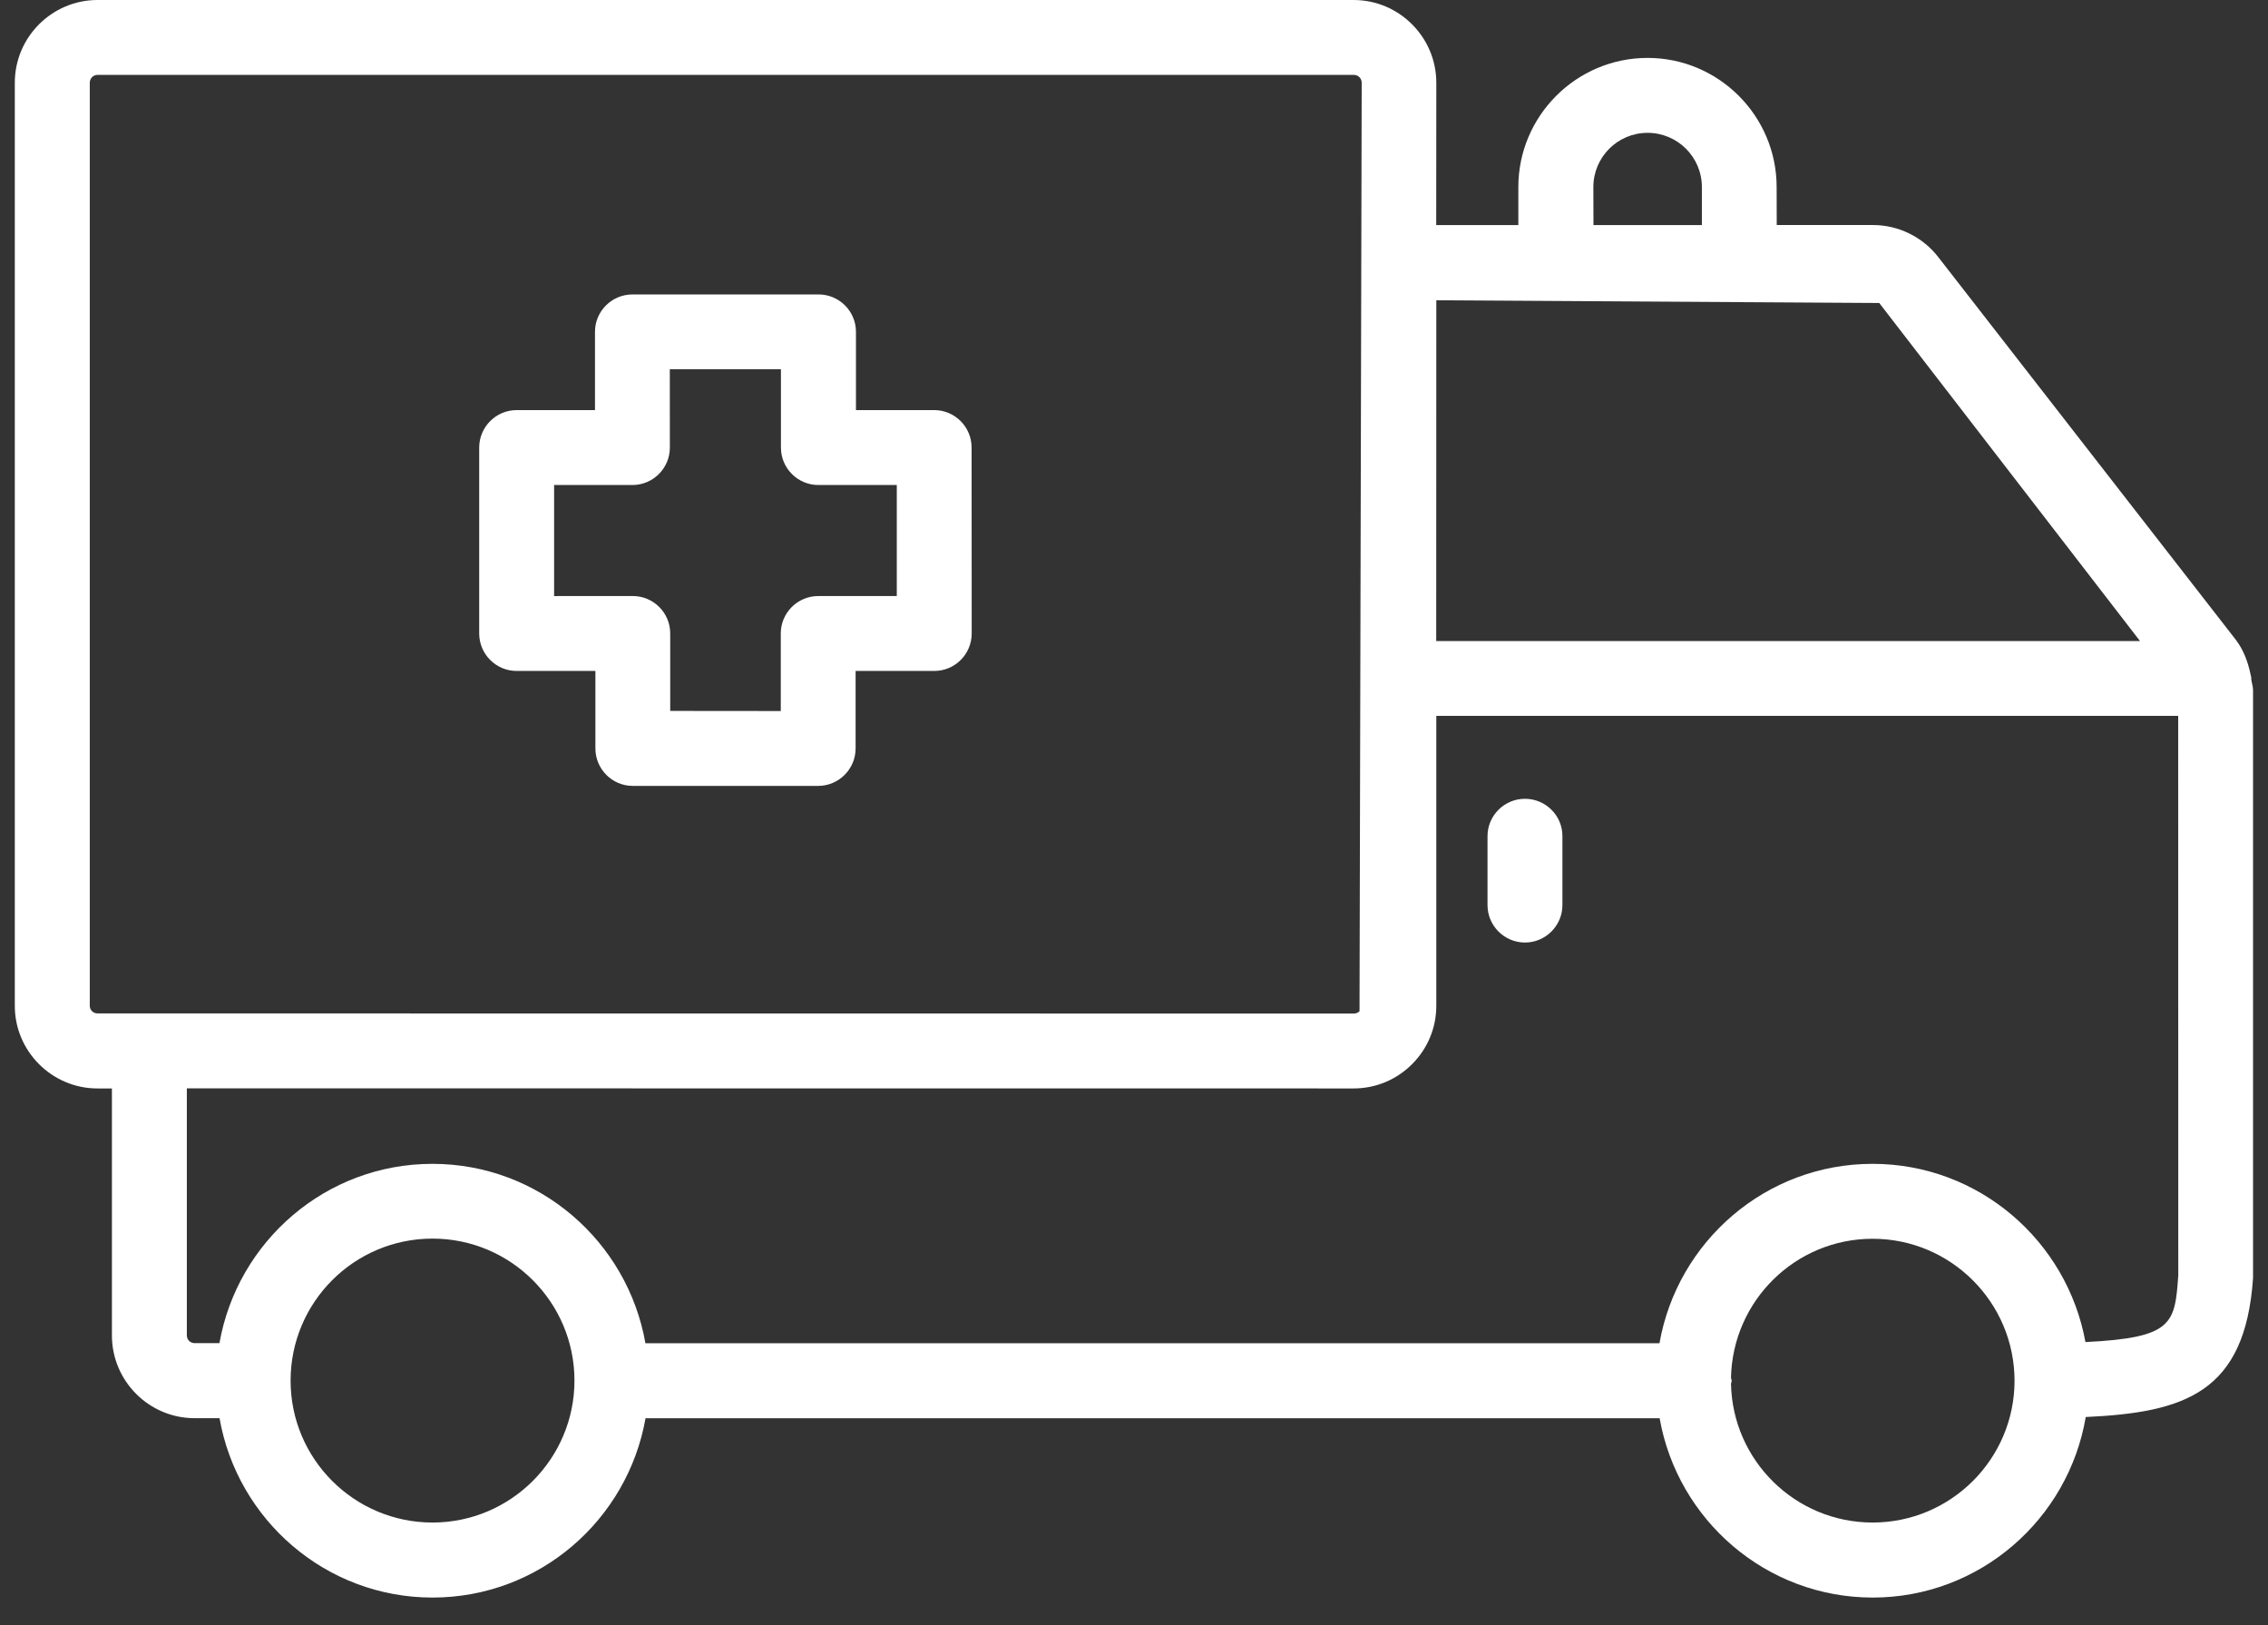 <?xml version="1.0" encoding="utf-8"?>
<!-- Generator: Adobe Illustrator 16.0.0, SVG Export Plug-In . SVG Version: 6.00 Build 0)  -->
<!DOCTYPE svg PUBLIC "-//W3C//DTD SVG 1.1//EN" "http://www.w3.org/Graphics/SVG/1.1/DTD/svg11.dtd">
<svg version="1.1" xmlns="http://www.w3.org/2000/svg" xmlns:xlink="http://www.w3.org/1999/xlink" x="0px" y="0px"
	 width="153.167px" height="109.744px" viewBox="0 0 153.167 109.744" enable-background="new 0 0 153.167 109.744"
	 xml:space="preserve">
<rect x="0" y="0" width="153.167" height="109.744" fill="#333333" stroke="none"/>
<g id="Calque_3" display="none">
	<rect x="-18.071" y="-8.427" display="inline" fill="#00AEEF" width="216.105" height="159.363"/>
</g>
<g id="Fonc1" display="none">
	<path display="inline" fill="#FFFFFF" d="M104.777,16.071c0,1.327-1.082,2.407-2.407,2.407h-2.408v2.409
		c0,1.327-1.083,2.404-2.408,2.404c-1.326,0-2.408-1.077-2.408-2.404v-2.409h-2.408c-1.325,0-2.407-1.08-2.407-2.407
		c0-1.33,1.082-2.407,2.407-2.407h2.408v-2.409c0-1.33,1.082-2.407,2.408-2.407c1.325,0,2.408,1.077,2.408,2.407v2.409h2.408
		C103.695,13.664,104.777,14.741,104.777,16.071 M89.367,90.472c-0.241-0.361-0.241-0.602-0.241-0.965
		c0-0.6,0.241-1.207,0.725-1.686c0.122-0.123,0.238-0.238,0.36-0.238s0.24-0.123,0.362-0.242c0.122,0,0.241-0.121,0.479-0.121h0.967
		c0.12,0,0.239,0.121,0.478,0.121c0.121,0.123,0.24,0.123,0.362,0.242c0.122,0.121,0.241,0.238,0.363,0.238
		c0.479,0.48,0.719,1.086,0.719,1.686c0,0.363,0,0.604-0.24,0.965c-0.122,0.24-0.24,0.604-0.479,0.725
		c-0.122,0.119-0.241,0.236-0.363,0.236c-0.122,0.121-0.241,0.121-0.362,0.24c-0.122,0.121-0.238,0.121-0.478,0.121H91.54
		c-0.365,0-0.604,0-0.967-0.24c-0.24-0.121-0.601-0.238-0.723-0.477C89.603,90.952,89.367,90.712,89.367,90.472 M101.403,90.472
		c-0.238-0.361-0.238-0.602-0.238-0.965c0-0.6,0.238-1.207,0.723-1.686c0.603-0.602,1.328-0.842,2.167-0.602
		c0.125,0,0.241,0.121,0.482,0.121c0.122,0.123,0.24,0.123,0.361,0.242c0.122,0.121,0.241,0.238,0.362,0.238
		c0.478,0.48,0.722,1.086,0.722,1.686c0,0.363,0,0.604-0.244,0.965c-0.12,0.24-0.239,0.604-0.478,0.725
		c-0.483,0.477-1.087,0.717-1.688,0.717c-0.363,0-0.604,0-0.964-0.24c-0.239-0.121-0.603-0.24-0.725-0.477
		C101.643,90.952,101.403,90.712,101.403,90.472 M108.385,50.985h9.633v9.629h-9.633V50.985z M105.982,65.427h14.442
		c1.329,0,2.406-1.08,2.406-2.402V48.572c0-1.324-1.077-2.403-2.406-2.403h-14.442c-1.326,0-2.409,1.08-2.409,2.403v14.452
		C103.573,64.347,104.656,65.427,105.982,65.427 M77.086,50.985h9.632v9.629h-9.632V50.985z M74.679,65.427h14.446
		c1.325,0,2.408-1.08,2.408-2.402V48.572c0-1.324-1.083-2.403-2.408-2.403H74.679c-1.327,0-2.408,1.08-2.408,2.403v14.452
		C72.271,64.347,73.353,65.427,74.679,65.427 M146.911,55.798h-14.442v-4.813h14.442V55.798z M143.299,103.956h-10.831v-8.432h3.606
		c1.326,0,2.409-1.08,2.409-2.406c0-1.33-1.083-2.406-2.409-2.406h-3.606V84.69h3.606c1.326,0,2.409-1.082,2.409-2.406
		c0-1.326-1.083-2.412-2.409-2.412h-3.606v-6.016h3.606c1.326,0,2.409-1.082,2.409-2.406c0-1.328-1.083-2.408-2.409-2.408h-3.606
		v-8.428h10.831V103.956z M127.65,103.956h-13.243V72.653c0-1.328-1.08-2.41-2.407-2.41H83.106c-1.326,0-2.407,1.082-2.407,2.41
		v31.303H67.455V41.353h60.195V103.956z M109.593,103.956h-9.632V75.06h9.632V103.956z M95.145,103.956h-9.632V75.06h9.632V103.956z
		 M61.436,31.718h72.231v4.816H61.436V31.718z M86.718,5.237h21.67v21.665h-21.67V5.237z M62.639,55.798H48.192v-4.813h14.447
		V55.798z M62.639,69.042h-3.611c-1.327,0-2.408,1.08-2.408,2.408c0,1.324,1.082,2.406,2.408,2.406h3.611v6.016h-3.611
		c-1.327,0-2.408,1.086-2.408,2.412c0,1.324,1.082,2.406,2.408,2.406h3.611v6.021h-3.611c-1.327,0-2.408,1.076-2.408,2.406
		c0,1.326,1.082,2.406,2.408,2.406h3.611v8.432H51.804V60.614h10.835V69.042z M149.318,60.614c1.326,0,2.409-1.08,2.409-2.41v-9.632
		c0-1.324-1.083-2.403-2.409-2.403h-16.85v-4.816h3.606c1.326,0,2.409-1.086,2.409-2.407v-9.632c0-1.329-1.083-2.412-2.409-2.412
		h-22.87V2.828c0-1.327-1.083-2.407-2.409-2.407H84.31c-1.325,0-2.408,1.08-2.408,2.407v24.074H59.028
		c-1.327,0-2.408,1.083-2.408,2.412v9.632c0,1.321,1.082,2.407,2.408,2.407h3.611v4.816H45.785c-1.325,0-2.408,1.08-2.408,2.403
		v9.632c0,1.33,1.083,2.41,2.408,2.41h1.206v43.342h-1.206c-1.325,0-2.408,1.076-2.408,2.406c0,1.326,1.083,2.404,2.408,2.404
		h103.533c1.326,0,2.409-1.078,2.409-2.404c0-1.33-1.083-2.406-2.409-2.406h-1.202V60.614H149.318z"/>
	<path display="inline" fill="#FFFFFF" d="M8.195,58.672c-1.316,0-2.391,1.077-2.391,2.392v17.889c0,0.652,0.533,1.189,1.192,1.189
		c3.289,0,5.964,2.678,5.964,5.967v16.695c0,0.658,0.534,1.195,1.195,1.195h7.156c0.656,0,1.191-0.537,1.191-1.195V86.108
		c0-3.289,2.675-5.967,5.966-5.967c0.655,0,1.191-0.537,1.191-1.189V61.063c0-1.314-1.069-2.392-2.392-2.392H8.195z M21.311,108.769
		h-7.156c-3.288,0-5.966-2.674-5.966-5.965V86.108c0-0.66-0.533-1.193-1.19-1.193c-3.288,0-5.966-2.678-5.966-5.963V61.063
		c0-3.945,3.213-7.161,7.162-7.161h19.076c3.948,0,7.16,3.216,7.16,7.161v17.889c0,3.285-2.675,5.963-5.963,5.963
		c-0.656,0-1.195,0.533-1.195,1.193v16.695C27.273,106.095,24.599,108.769,21.311,108.769"/>
	<path display="inline" fill="#FFFFFF" d="M17.733,37.205c-2.631,0-4.771,2.139-4.771,4.772c0,2.63,2.14,4.77,4.771,4.77
		c2.63,0,4.771-2.14,4.771-4.77C22.504,39.344,20.363,37.205,17.733,37.205 M17.733,51.519c-5.265,0-9.543-4.279-9.543-9.542
		s4.279-9.542,9.543-9.542s9.542,4.279,9.542,9.542S22.998,51.519,17.733,51.519"/>
</g>
<g id="Fonc2" display="none">
	<path display="inline" fill="#FFFFFF" d="M129.395,0.421H20.462c-2.852,0-5.188,2.334-5.188,5.184v67.434
		c0,2.848,2.335,5.181,5.188,5.181h41.499v5.188H51.584c-2.852,0-5.186,2.335-5.186,5.186v10.378h36.31v-5.188l-31.124,0.005v-5.181
		h31.124v-5.186H67.147v-5.189h15.562v-5.186H61.961l-41.499-0.007V5.605h108.933v67.434h-5.188v5.181h5.188
		c2.853,0,5.184-2.333,5.184-5.181V5.605C134.579,2.755,132.248,0.421,129.395,0.421"/>
	<path display="inline" fill="#FFFFFF" d="M93.083,101.566h20.749v2.592H93.083V101.566z M113.833,96.381H93.083V73.037h20.749
		V96.381z M113.833,67.849H93.083v-5.185h20.749V67.849z M113.833,57.477H93.083c-2.853,0-5.188,2.334-5.188,5.185v41.497
		c0,2.854,2.335,5.188,5.188,5.188h20.749c2.85,0,5.183-2.333,5.183-5.188v-41.49C119.015,59.811,116.682,57.477,113.833,57.477"/>
</g>
<g id="fonc3" display="none">
	<path display="inline" fill="#FFFFFF" d="M95.866,51.564h-1.461c-11.522,0-23.058-0.003-34.58,0.007
		c-1.035,0.003-2.062,0.094-3.09,0.199c-4.67,0.455-7.537,3.101-8.83,7.495c-1.146,3.933-2.181,7.89-3.209,11.857
		c-0.902,3.467,0.391,5.907,3.586,6.729c0.951,0.244,1.979,0.308,2.965,0.311c7.249,0.021,14.5,0.015,21.742,0.015
		c0.308,0,0.623-0.012,0.93,0.014c1.098,0.104,1.266,0.328,0.986,1.388c-0.455,1.698-0.916,3.387-1.377,5.082
		c-0.524,1.916-0.804,2.132-2.803,2.137c-9.732,0.003-19.464,0.01-29.203-0.015c-0.797,0-1.132,0.234-1.328,1.024
		c-0.637,2.534-1.356,5.045-2.034,7.571c-0.119,0.448-0.196,0.906-0.301,1.427c0.363,0.021,0.601,0.041,0.839,0.041
		c12.458-0.01,24.917,0,37.376-0.049c5.334-0.023,8.935-2.834,10.354-7.979c1.119-4.045,2.195-8.097,3.251-12.158
		c0.469-1.786,0.497-3.549-0.804-5.069c-1.356-1.579-3.202-1.968-5.132-1.989c-4.181-0.049-8.354-0.021-12.528-0.021
		c-3.594,0-7.18,0.007-10.767-0.01c-1.174-0.004-1.265-0.151-0.964-1.27c0.44-1.625,0.881-3.251,1.329-4.877
		c0.51-1.901,0.691-2.041,2.614-2.041c8.942,0,17.876,0,26.819-0.004c0.958,0,2.217,0.322,2.812-0.16
		c0.636-0.511,0.691-1.787,0.95-2.737C94.628,56.242,95.215,53.99,95.866,51.564 M99.18,15.353c0.251-0.081,0.377-0.132,0.503-0.154
		c3.125-0.514,6.243-1.035,9.368-1.492c0.21-0.032,0.679,0.409,0.721,0.674c1.153,7.104,2.258,14.21,3.384,21.306
		c0.182,1.164,0.405,2.318,0.644,3.639c6.647-5.512,13.136-10.885,19.688-16.311c2.328,2.943,4.523,5.716,6.809,8.589
		c-6.572,5.45-13.053,10.833-19.631,16.304c7.991,3.157,15.828,6.254,23.616,9.334c-0.015,0.213,0,0.286-0.027,0.35
		c-1.147,3.132-2.301,6.264-3.44,9.403c-0.251,0.695-0.713,0.486-1.174,0.325c-2.21-0.779-4.405-1.569-6.615-2.359
		c-4.837-1.721-9.668-3.447-14.491-5.177c-0.512-0.182-0.903-0.332-1.078,0.409c-0.377,1.601-0.817,3.195-1.272,4.933
		c9.277,3.328,18.521,6.643,27.819,9.978c2.636-7.111,5.229-14.103,7.837-21.139c-6.648-2.633-13.164-5.209-19.876-7.862
		c5.585-4.642,10.983-9.124,16.45-13.668c-4.747-5.957-9.39-11.801-14.08-17.695c-5.495,4.551-10.865,9.008-16.43,13.615
		c-1.168-7.295-2.293-14.304-3.44-21.446c-7.376,1.178-14.604,2.328-21.967,3.503c1.133,7.124,2.244,14.157,3.398,21.438
		c-6.789-2.667-13.276-5.226-19.849-7.809c-2.656,7.152-5.251,14.164-7.873,21.226c2.929,1.14,5.712,2.143,8.431,3.307
		c1.545,0.657,3.084,0.839,4.721,0.825c4.452-0.042,8.913-0.011,13.366-0.011h0.825v-0.167c-6.579-2.427-13.164-4.853-19.828-7.299
		c0.119-0.385,0.196-0.678,0.294-0.958c1.014-2.747,2.083-5.471,3.042-8.243c0.328-0.958,0.741-0.993,1.573-0.657
		c6.362,2.549,12.738,5.065,19.106,7.589c1.133,0.444,2.272,0.867,3.559,1.36C101.878,32.345,100.536,23.896,99.18,15.353
		 M14.555,61.604C11.363,73.45,8.231,85.099,5.071,96.852c4.313,0,8.379,0.01,12.448-0.005c1.896-0.006,1.582,0.256,2.092-1.639
		c2.937-10.847,5.859-21.705,8.753-32.569c0.224-0.839,0.608-1.056,1.44-1.049c3.761,0.042,7.515-0.011,11.277,0.042
		c0.916,0.011,1.329-0.252,1.56-1.167c0.608-2.503,1.328-4.981,1.992-7.477c0.112-0.42,0.161-0.853,0.266-1.423h-1.44H13.244
		c-2.867,0-5.733,0.028-8.596-0.018c-0.738-0.017-1.039,0.255-1.203,0.93c-0.384,1.566-0.829,3.125-1.237,4.685
		c-0.381,1.419-0.751,2.834-1.174,4.443H14.555z M117.903,51.564h-1.294c-3.803,0-7.592,0.049-11.389-0.035
		c-1.111-0.021-1.538,0.325-1.817,1.384c-3.518,13.221-7.083,26.435-10.634,39.651c-0.371,1.377-0.728,2.762-1.119,4.227
		c0.475,0.028,0.783,0.06,1.084,0.06c3.964,0.003,7.936-0.021,11.898,0.021c0.875,0.011,1.168-0.305,1.385-1.102
		c3.21-11.993,6.453-23.98,9.69-35.963C116.427,57.123,117.14,54.435,117.903,51.564"/>
</g>
<g id="fonc4">
	<path fill="#FFFFFF" d="M37.421,32.751h5.292c1.396,0,2.525-1.139,2.525-2.528l-0.003-5.293h7.505v5.293
		c0,1.396,1.135,2.528,2.528,2.528h5.296v7.498h-5.307c-1.399,0-2.528,1.139-2.528,2.525v5.238l-7.467-0.007v-5.234
		c0-1.396-1.136-2.524-2.528-2.524l-5.313,0.003V32.751z M34.89,45.306h5.32v5.231c0,1.399,1.136,2.531,2.524,2.531h12.517
		c1.396,0,2.531-1.135,2.531-2.531v-5.231h5.313c1.4,0,2.528-1.136,2.528-2.532l-0.007-12.551c0-1.4-1.135-2.531-2.527-2.531h-5.283
		v-5.286c0-1.396-1.135-2.524-2.525-2.524H42.714c-1.399,0-2.532,1.135-2.532,2.524v5.286H34.89c-1.393,0-2.528,1.139-2.528,2.531
		v12.551C32.362,44.17,33.497,45.306,34.89,45.306"/>
	<path fill="#FFFFFF" d="M140.838,90.624c-1.241-6.828-7.196-12.035-14.379-12.035c-7.205,0-13.181,5.24-14.388,12.114H43.588
		c-1.207-6.874-7.183-12.114-14.386-12.114c-7.204,0-13.172,5.24-14.382,12.108h-1.674c-0.295,0-0.528-0.227-0.528-0.528V73.491
		l78.797,0.007c1.491,0,2.902-0.587,3.954-1.647c1.053-1.056,1.63-2.455,1.63-3.938V48.341h50.103l0.006,37.772
		C146.876,89.383,146.766,90.332,140.838,90.624 M126.466,102.81c-5.221,0-9.459-4.188-9.565-9.371
		c0.008-0.073,0.045-0.131,0.045-0.204c0-0.075-0.037-0.131-0.045-0.206c0.113-5.192,4.345-9.381,9.565-9.381
		c5.289,0,9.584,4.302,9.584,9.595C136.042,98.521,131.749,102.81,126.466,102.81 M29.209,102.81c-5.29,0-9.584-4.297-9.584-9.581
		c0-5.297,4.294-9.592,9.584-9.592c5.286,0,9.587,4.295,9.587,9.592C38.79,98.521,34.488,102.81,29.209,102.81 M6.063,67.918V5.588
		c0-0.295,0.23-0.532,0.536-0.532h84.824c0.299,0,0.538,0.229,0.538,0.532l-0.147,62.696c-0.082,0.082-0.199,0.155-0.385,0.155
		L6.595,68.431c-0.302,0-0.532-0.226-0.532-0.518V67.918z M126.913,20.46l17.609,22.825H96.993L97,20.276L126.913,20.46z
		 M107.606,12.633c0-2.021,1.636-3.663,3.663-3.663c2.021,0,3.666,1.64,3.666,3.663v2.565h-7.322L107.606,12.633z M152.042,45.817
		c0-0.138-0.063-0.261-0.075-0.384c-0.179-0.796-0.467-1.574-0.988-2.25l-20.08-25.822c-1.043-1.352-2.689-2.165-4.397-2.165h-6.512
		l-0.007-2.562c0-4.806-3.911-8.723-8.716-8.723c-4.813,0-8.728,3.917-8.728,8.723v2.565h-5.546L97,5.588
		C97,2.518,94.496,0,91.413,0H6.587C3.514,0,1,2.504,1,5.588v62.33c0,3.069,2.504,5.58,5.587,5.58h0.971v16.677
		c0,3.074,2.504,5.589,5.587,5.589h1.681c1.204,6.86,7.172,12.112,14.383,12.112c7.204,0,13.175-5.238,14.386-12.106h68.487
		c1.21,6.86,7.182,12.106,14.391,12.106c7.224,0,13.213-5.287,14.386-12.191c6.688-0.309,10.771-1.637,11.299-9.392V46.619
		c0-0.264-0.089-0.501-0.123-0.754v-0.048H152.042z"/>
	<path fill="#FFFFFF" d="M102.985,53.939c-1.393,0-2.527,1.132-2.527,2.525v4.654c0,1.393,1.139,2.527,2.527,2.527
		c1.393,0,2.531-1.138,2.531-2.527v-4.654C105.524,55.071,104.381,53.939,102.985,53.939"/>
</g>
<g id="Calque_2">
</g>
</svg>

